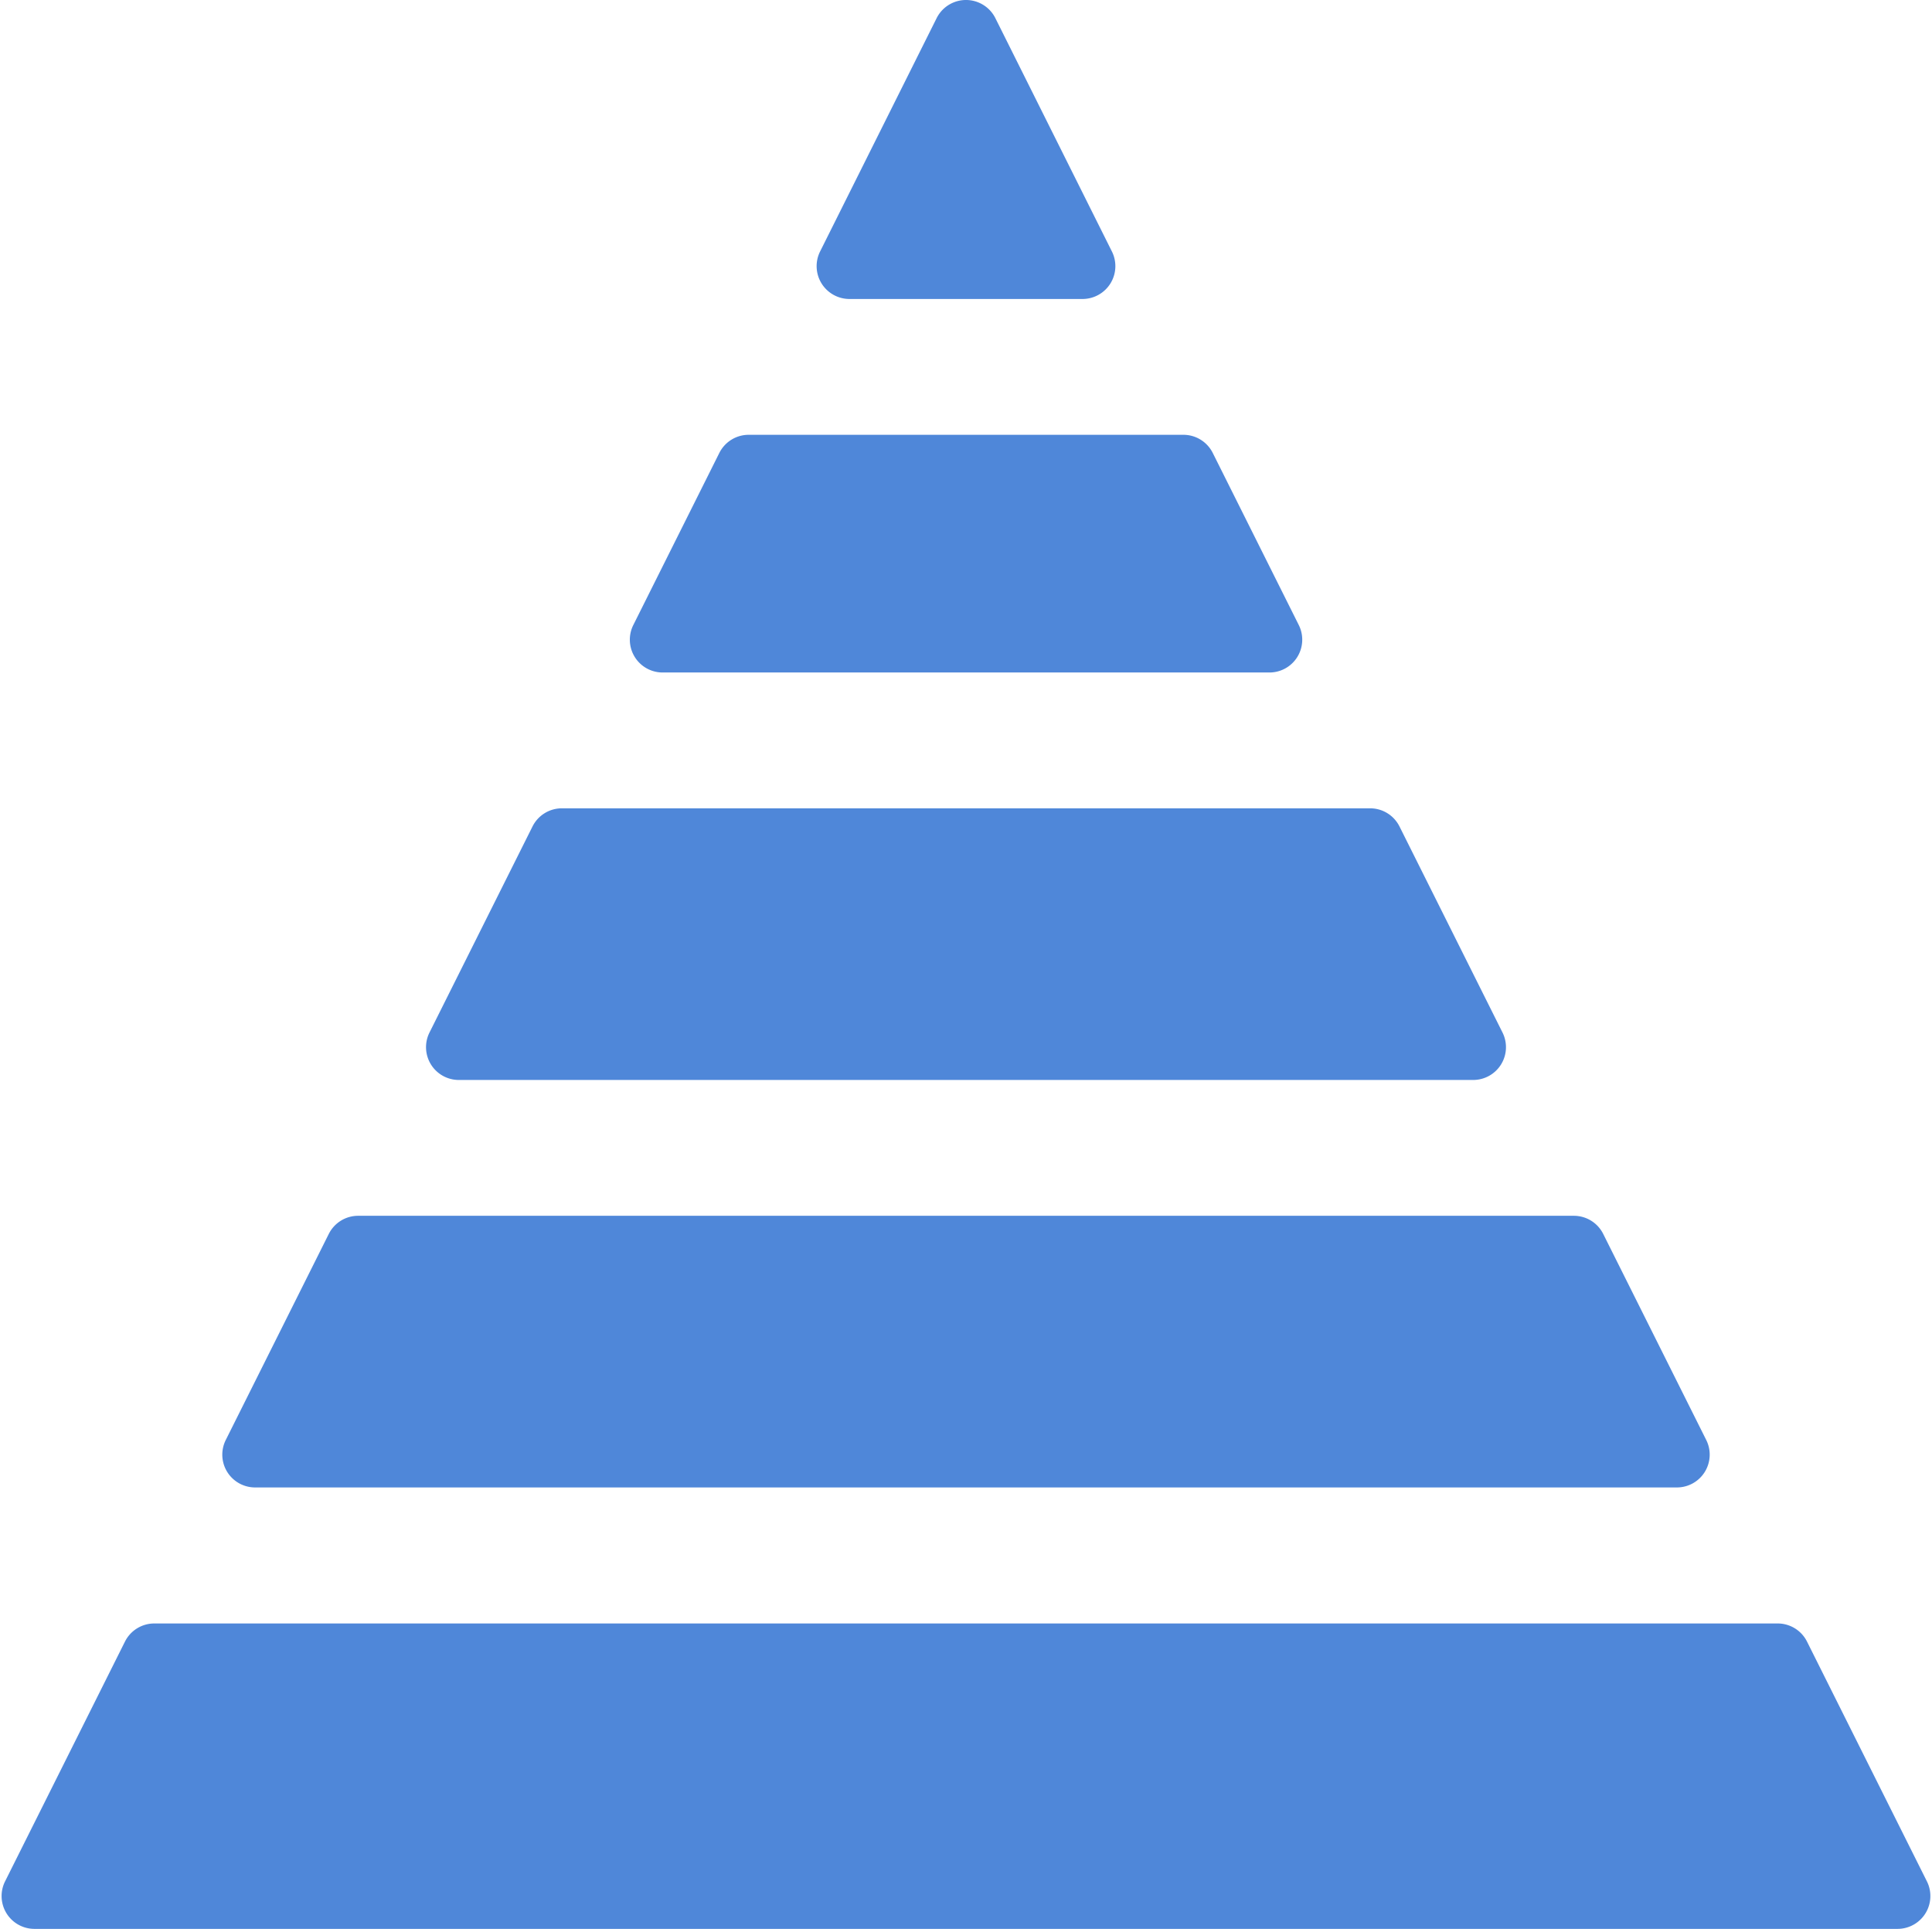 <?xml version="1.0" encoding="UTF-8" standalone="no"?><svg xmlns="http://www.w3.org/2000/svg" xmlns:xlink="http://www.w3.org/1999/xlink" fill="#4f87d9" height="480" preserveAspectRatio="xMidYMid meet" version="1" viewBox="15.6 16.0 480.8 480.0" width="480.8" zoomAndPan="magnify"><g><g data-name="Glyph" id="change1_1"><path d="M285,90.4H227a8.17,8.17,0,0,1-7.31-11.82l29-58.06a8.17,8.17,0,0,1,14.62,0l29,58.06A8.17,8.17,0,0,1,285,90.4Z" fill="inherit"/><path d="M331.51,183.35h-151a8.16,8.16,0,0,1-7.3-11.82l21.4-42.81a8.17,8.17,0,0,1,7.31-4.52H310.1a8.17,8.17,0,0,1,7.31,4.52l21.4,42.81A8.16,8.16,0,0,1,331.51,183.35Z" fill="inherit"/><path d="M382.21,284.75H129.79a8.16,8.16,0,0,1-7.3-11.82l25.63-51.26a8.16,8.16,0,0,1,7.3-4.52H356.58a8.16,8.16,0,0,1,7.3,4.52l25.63,51.26A8.16,8.16,0,0,1,382.21,284.75Z" fill="inherit"/><path d="M432.91,386.15H79.09a8.16,8.16,0,0,1-7.3-11.82l25.63-51.26a8.16,8.16,0,0,1,7.3-4.52H407.28a8.16,8.16,0,0,1,7.3,4.52l25.63,51.26A8.16,8.16,0,0,1,432.91,386.15Z" fill="inherit"/><path d="M487.83,496H24.17a8.17,8.17,0,0,1-7.31-11.82l29.86-59.71A8.16,8.16,0,0,1,54,420H458a8.16,8.16,0,0,1,7.3,4.52l29.86,59.71A8.17,8.17,0,0,1,487.83,496Z" fill="inherit"/></g></g></svg>